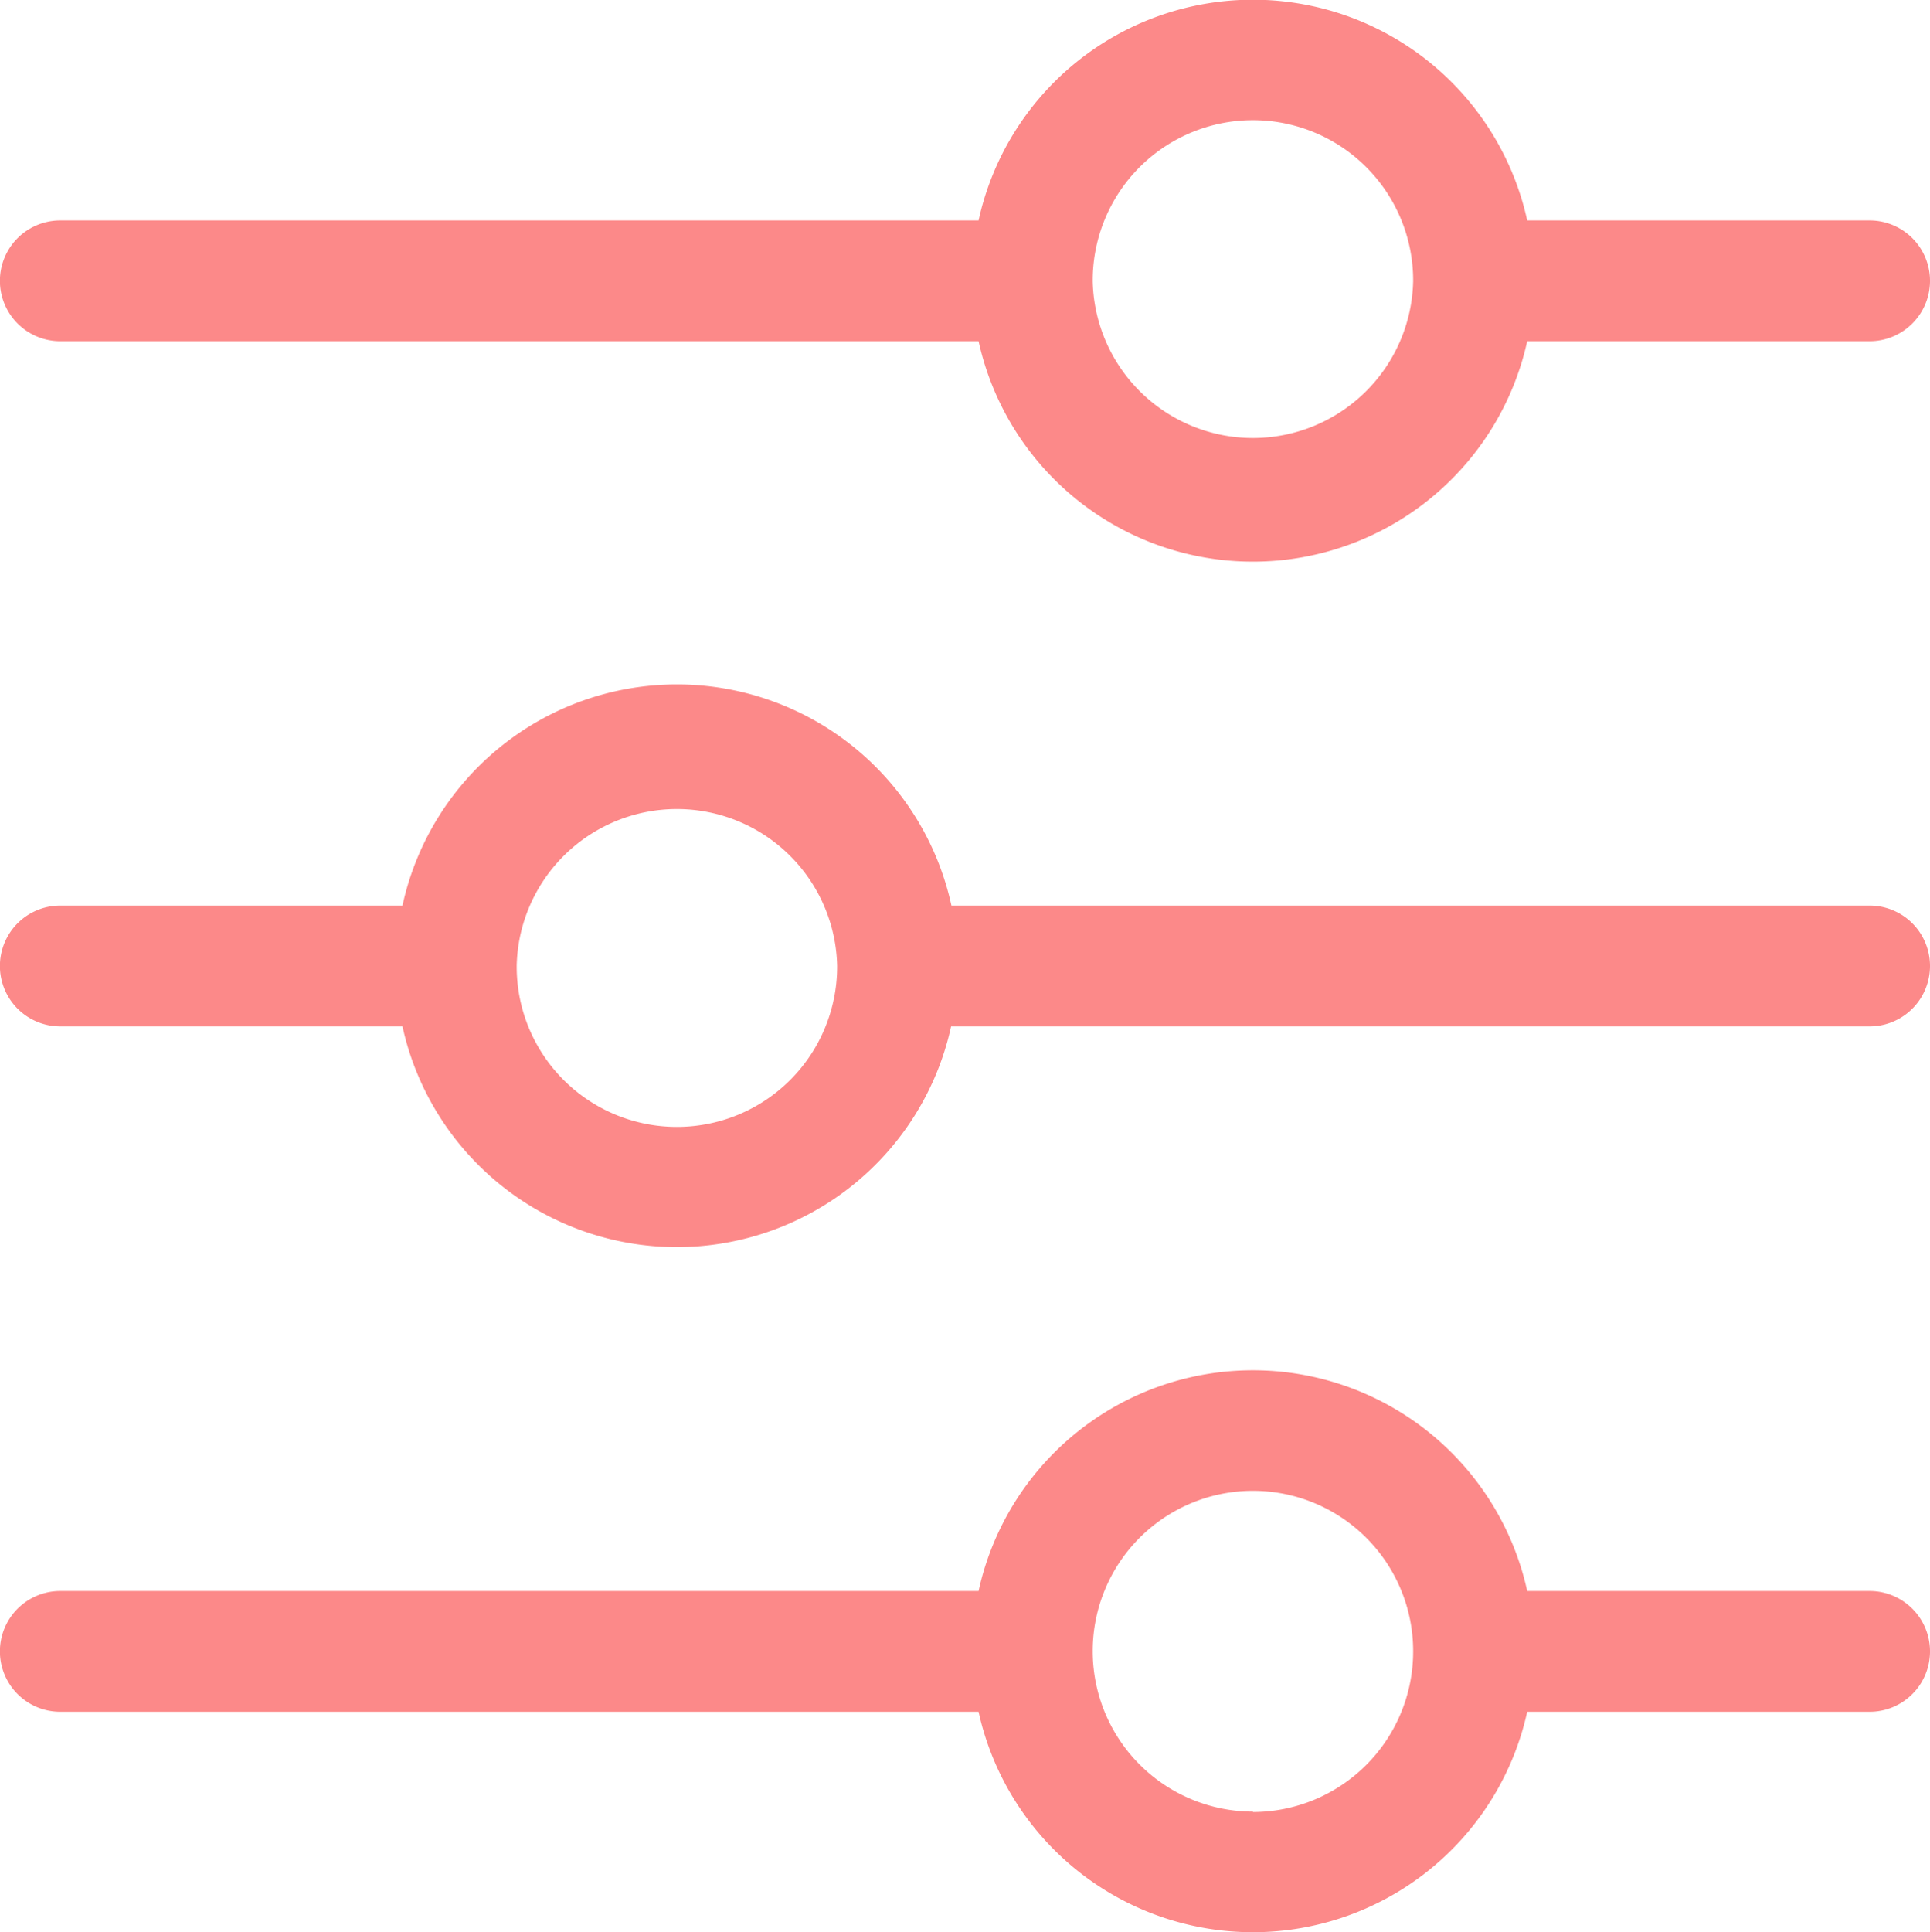 <svg xmlns="http://www.w3.org/2000/svg" width="23.977" height="24" viewBox="0 0 23.977 24">

    <path id="Path_8" data-name="Path 8"
          d="M.749,3.99H12.157a3.49,3.49,0,0,0,6.816,0h4.254a.749.749,0,1,0,0-1.5H18.973a3.489,3.489,0,0,0-6.816,0H.749a.749.749,0,1,0,0,1.5Zm12.826-.747s0-.005,0-.008a1.99,1.99,0,0,1,3.981,0v.011a1.991,1.991,0,0,1-3.981,0Zm9.653,16.27H18.973a3.489,3.489,0,0,0-6.816,0H.749a.749.749,0,0,0,0,1.5H12.157a3.49,3.49,0,0,0,6.816,0h4.254a.749.749,0,0,0,0-1.5Zm-7.662,2.74a1.993,1.993,0,0,1-1.991-1.986v0s0-.005,0-.008a1.99,1.99,0,0,1,3.981,0v.011a1.993,1.993,0,0,1-1.991,1.988ZM23.227,11H11.82A3.49,3.49,0,0,0,5,11H.749a.749.749,0,0,0,0,1.5H5a3.489,3.489,0,0,0,6.816,0H23.227a.749.749,0,1,0,0-1.5ZM10.4,11.75s0,.005,0,.008a1.99,1.99,0,0,1-3.981,0v-.011a1.991,1.991,0,0,1,3.981,0Z"
          transform="translate(0 0.248)" fill="#FC8989"/>

</svg>
